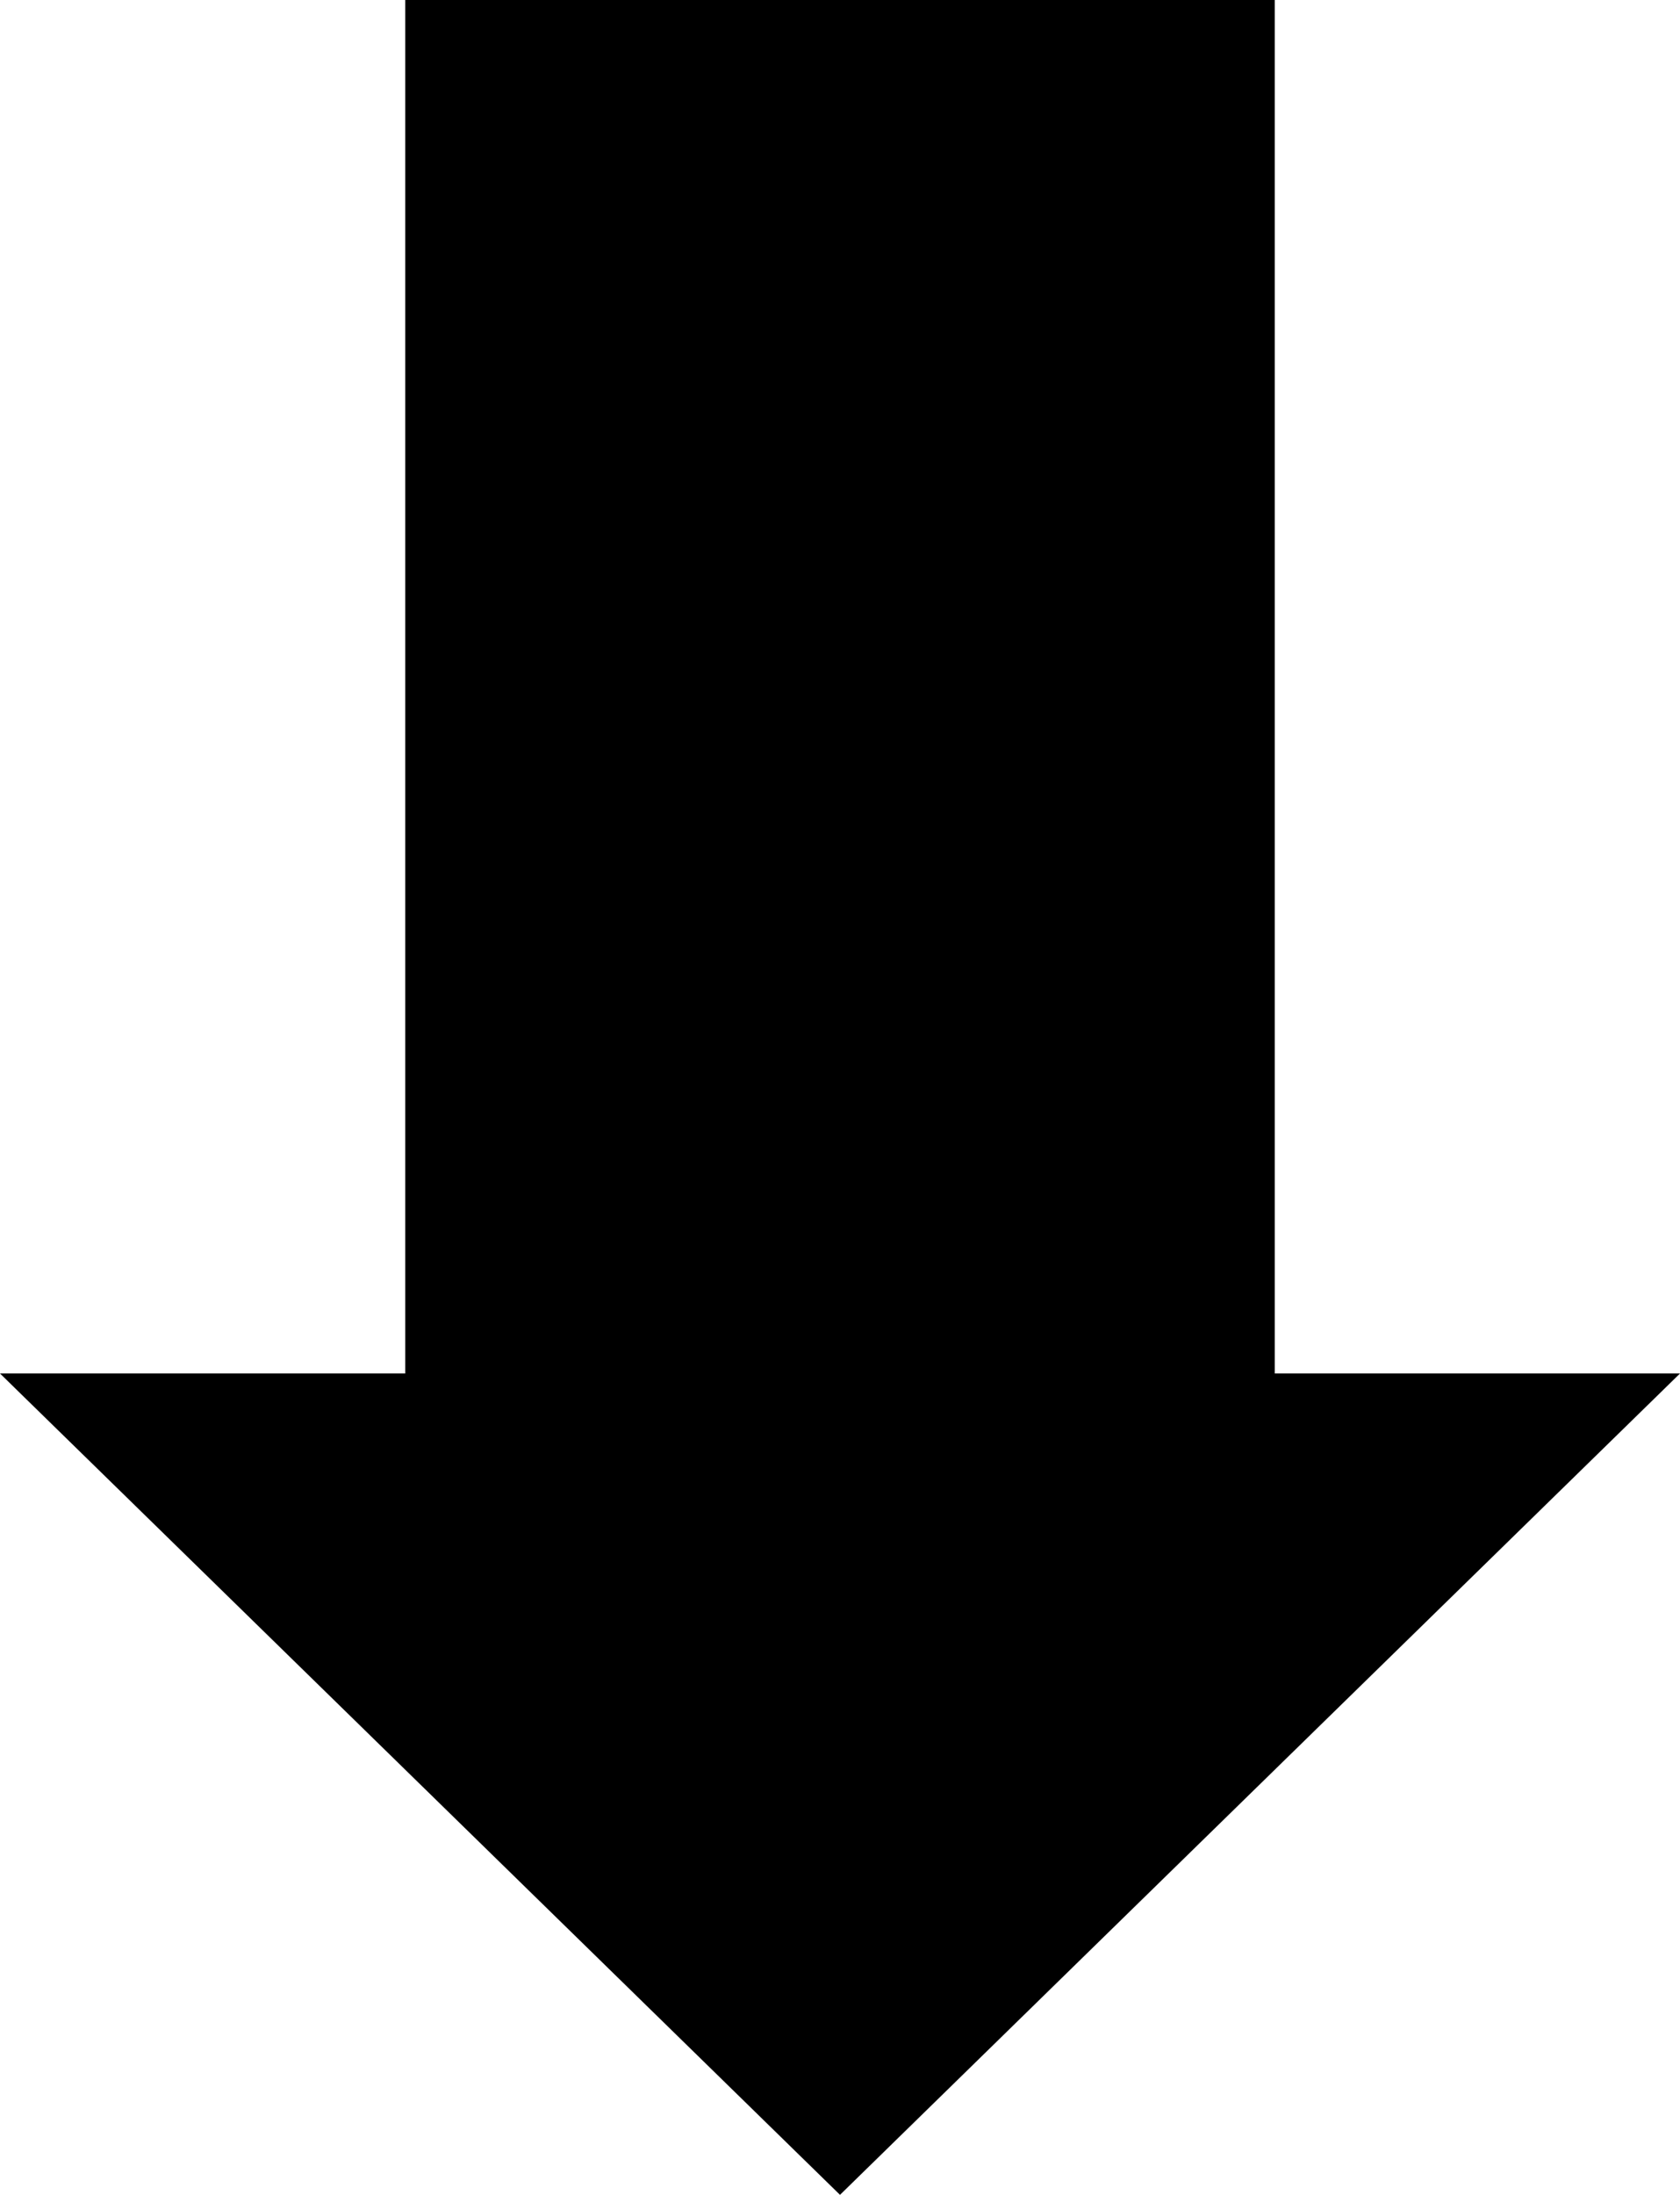 <?xml version="1.0" encoding="UTF-8"?><svg id="_レイヤー_2" xmlns="http://www.w3.org/2000/svg" width="15.92" height="20.79" viewBox="0 0 15.92 20.79"><g id="layout"><path d="M12.08,0v13.01h3.84l-7.96,7.78L0,13.01h3.84V0h8.24Z"/></g></svg>